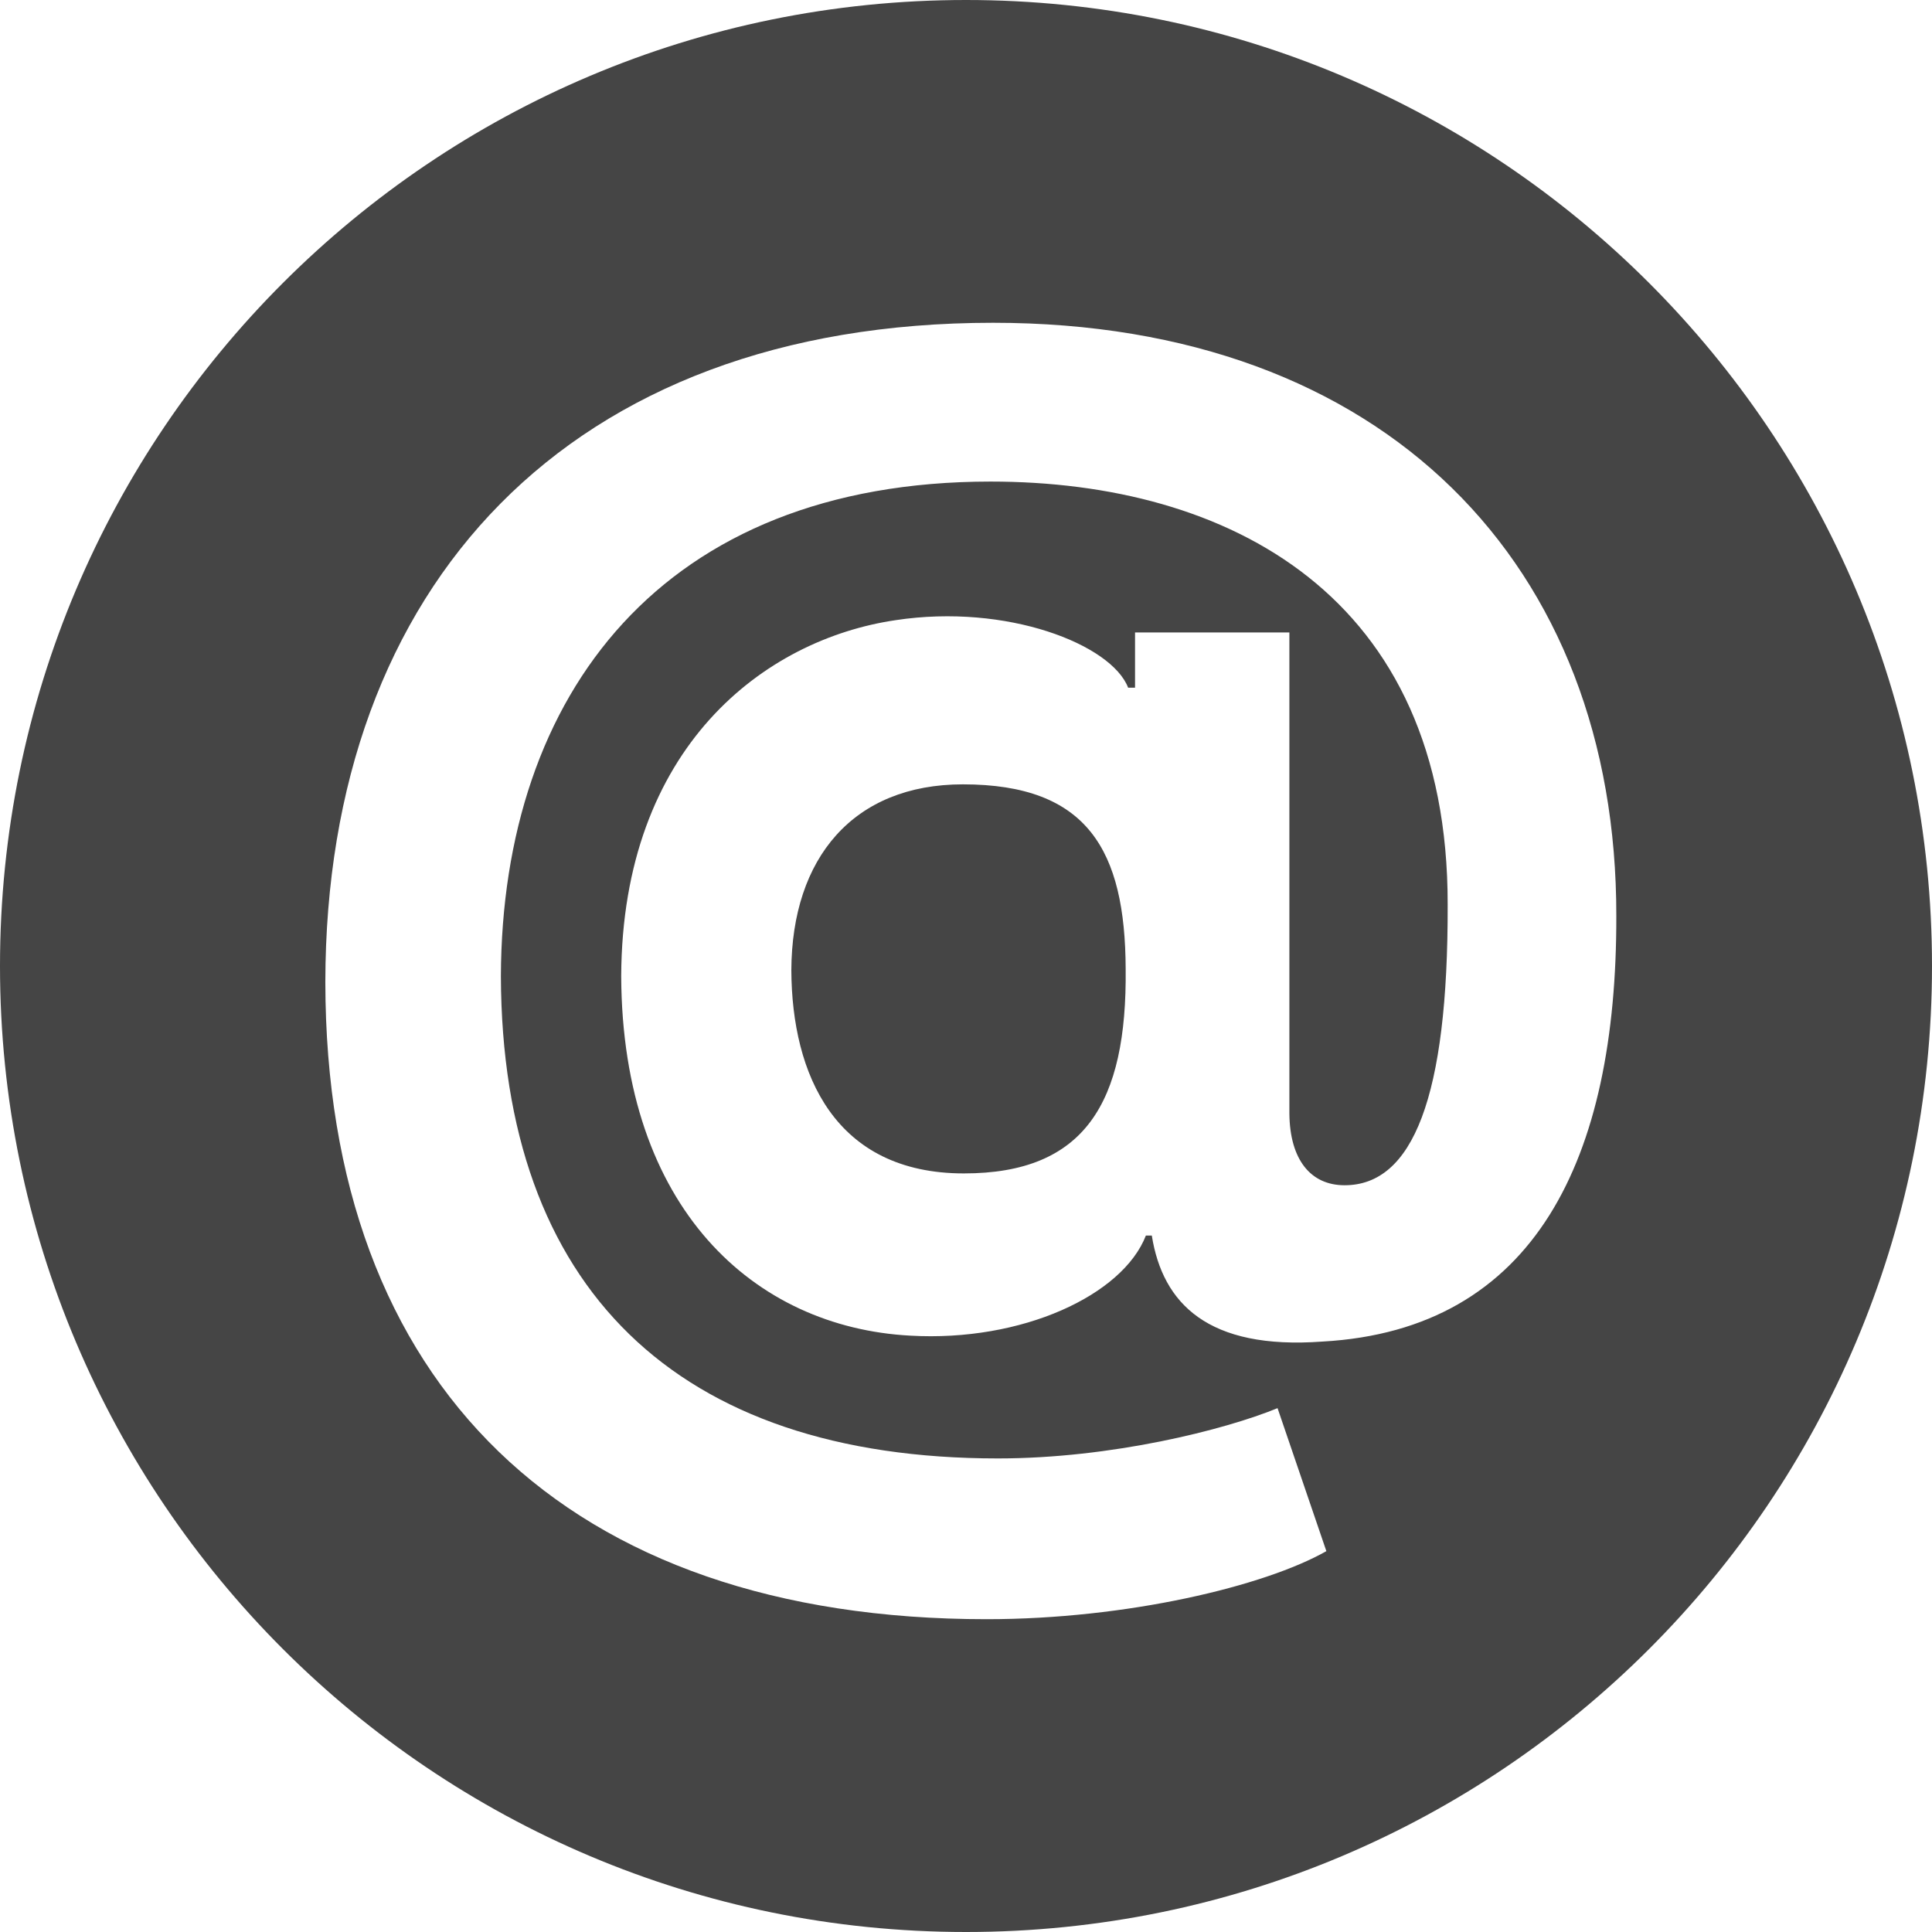 <svg width="128" height="128" viewBox="0 0 128 128" fill="none" xmlns="http://www.w3.org/2000/svg">
<rect width="128" height="128" fill="white"/>
<path fill-rule="evenodd" clip-rule="evenodd" d="M64 128C99.346 128 128 99.346 128 64C128 28.654 99.346 0 64 0C28.654 0 0 28.654 0 64C0 99.346 28.654 128 64 128Z" fill="#454545"/>
<path d="M65.365 107.276C74.676 107.276 83.791 105.087 87.875 102.767L84.641 93.293C81.145 94.73 73.631 96.625 66.117 96.625C44.815 96.625 33.25 85.321 33.185 64.673C33.25 45.986 43.901 31.905 65.626 31.905C81.341 31.905 95.945 39.419 95.912 59.936C95.945 72.71 93.592 78.526 89.084 78.526C86.829 78.526 85.457 76.827 85.425 73.788V41.902H75.199V45.561H74.742C73.631 42.686 66.704 39.974 59.354 41.085C50.631 42.359 41.222 49.514 41.156 64.673C41.222 80.061 49.977 87.935 60.301 88.49C67.717 88.915 74.382 85.811 75.918 81.858H76.31C77.028 86.367 80.034 89.438 87.614 88.882C101.727 88.098 107.118 76.729 107.085 60.688C107.118 37.459 91.763 21.385 65.79 21.385C37.693 21.385 21.587 38.798 21.554 65.065C21.587 91.757 37.562 107.276 65.365 107.276ZM63.862 77.742C55.335 77.742 52.46 71.207 52.428 64.281C52.46 56.832 56.544 51.965 63.797 51.965C72.062 51.965 74.546 56.342 74.578 64.183C74.676 73.07 71.867 77.742 63.862 77.742Z" fill="white"/>
</svg>
